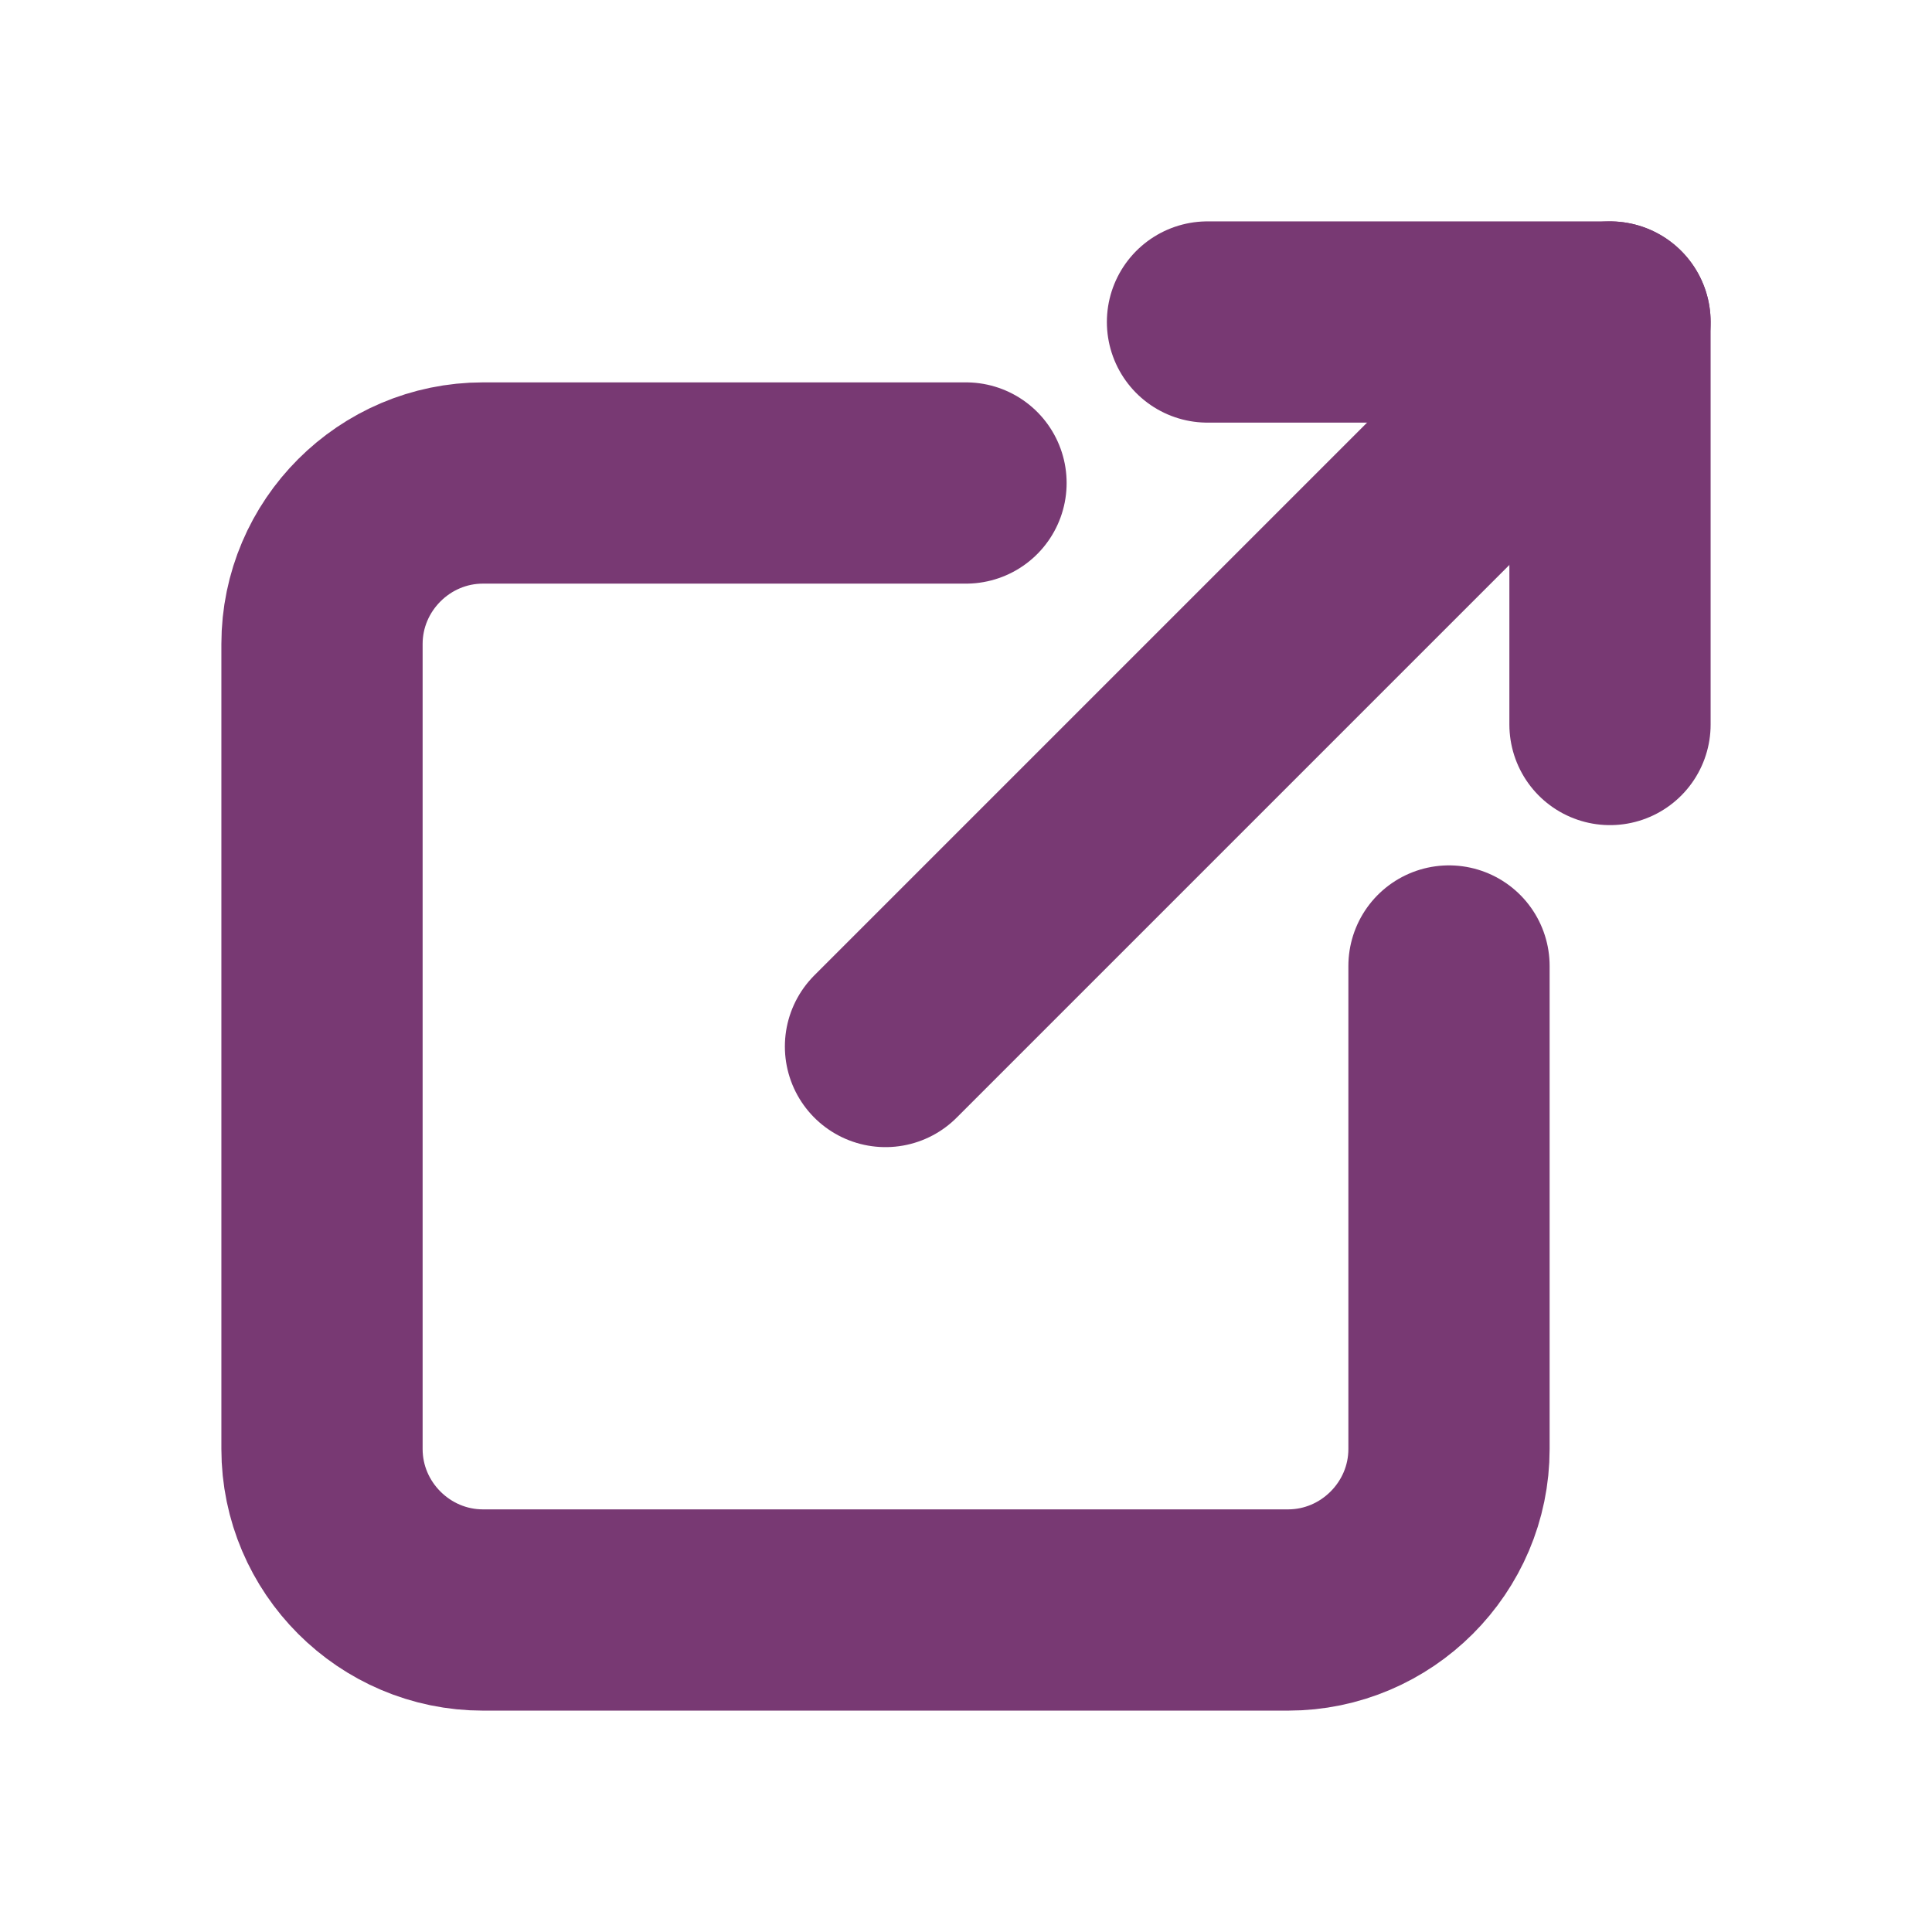 <?xml version="1.0" encoding="utf-8"?>
<!-- Generator: Adobe Illustrator 28.3.0, SVG Export Plug-In . SVG Version: 6.00 Build 0)  -->
<svg version="1.1" id="X-btn-linkout-purple" xmlns="http://www.w3.org/2000/svg" xmlns:xlink="http://www.w3.org/1999/xlink"
	 x="0px" y="0px" viewBox="0 0 24 24" style="enable-background:new 0 0 24 24;" xml:space="preserve">
<style type="text/css">
	.st0{fill:none;}
	.st1{fill:none;stroke:#783973;stroke-width:2.5;stroke-linecap:round;stroke-linejoin:round;}
</style>
<path id="Path_90884" class="st0" d="M0,0h24v24H0V0z"/>
<path id="Path_90885" class="st1" d="M12,6H6C4.9,6,4,6.9,4,8v10c0,1.1,0.9,2,2,2h10c1.1,0,2-0.9,2-2v-6"/>
<path id="Path_90886" class="st1" d="M11,13l9-9"/>
<path id="Path_90887" class="st1" d="M15,4h5v5"/>
</svg>
